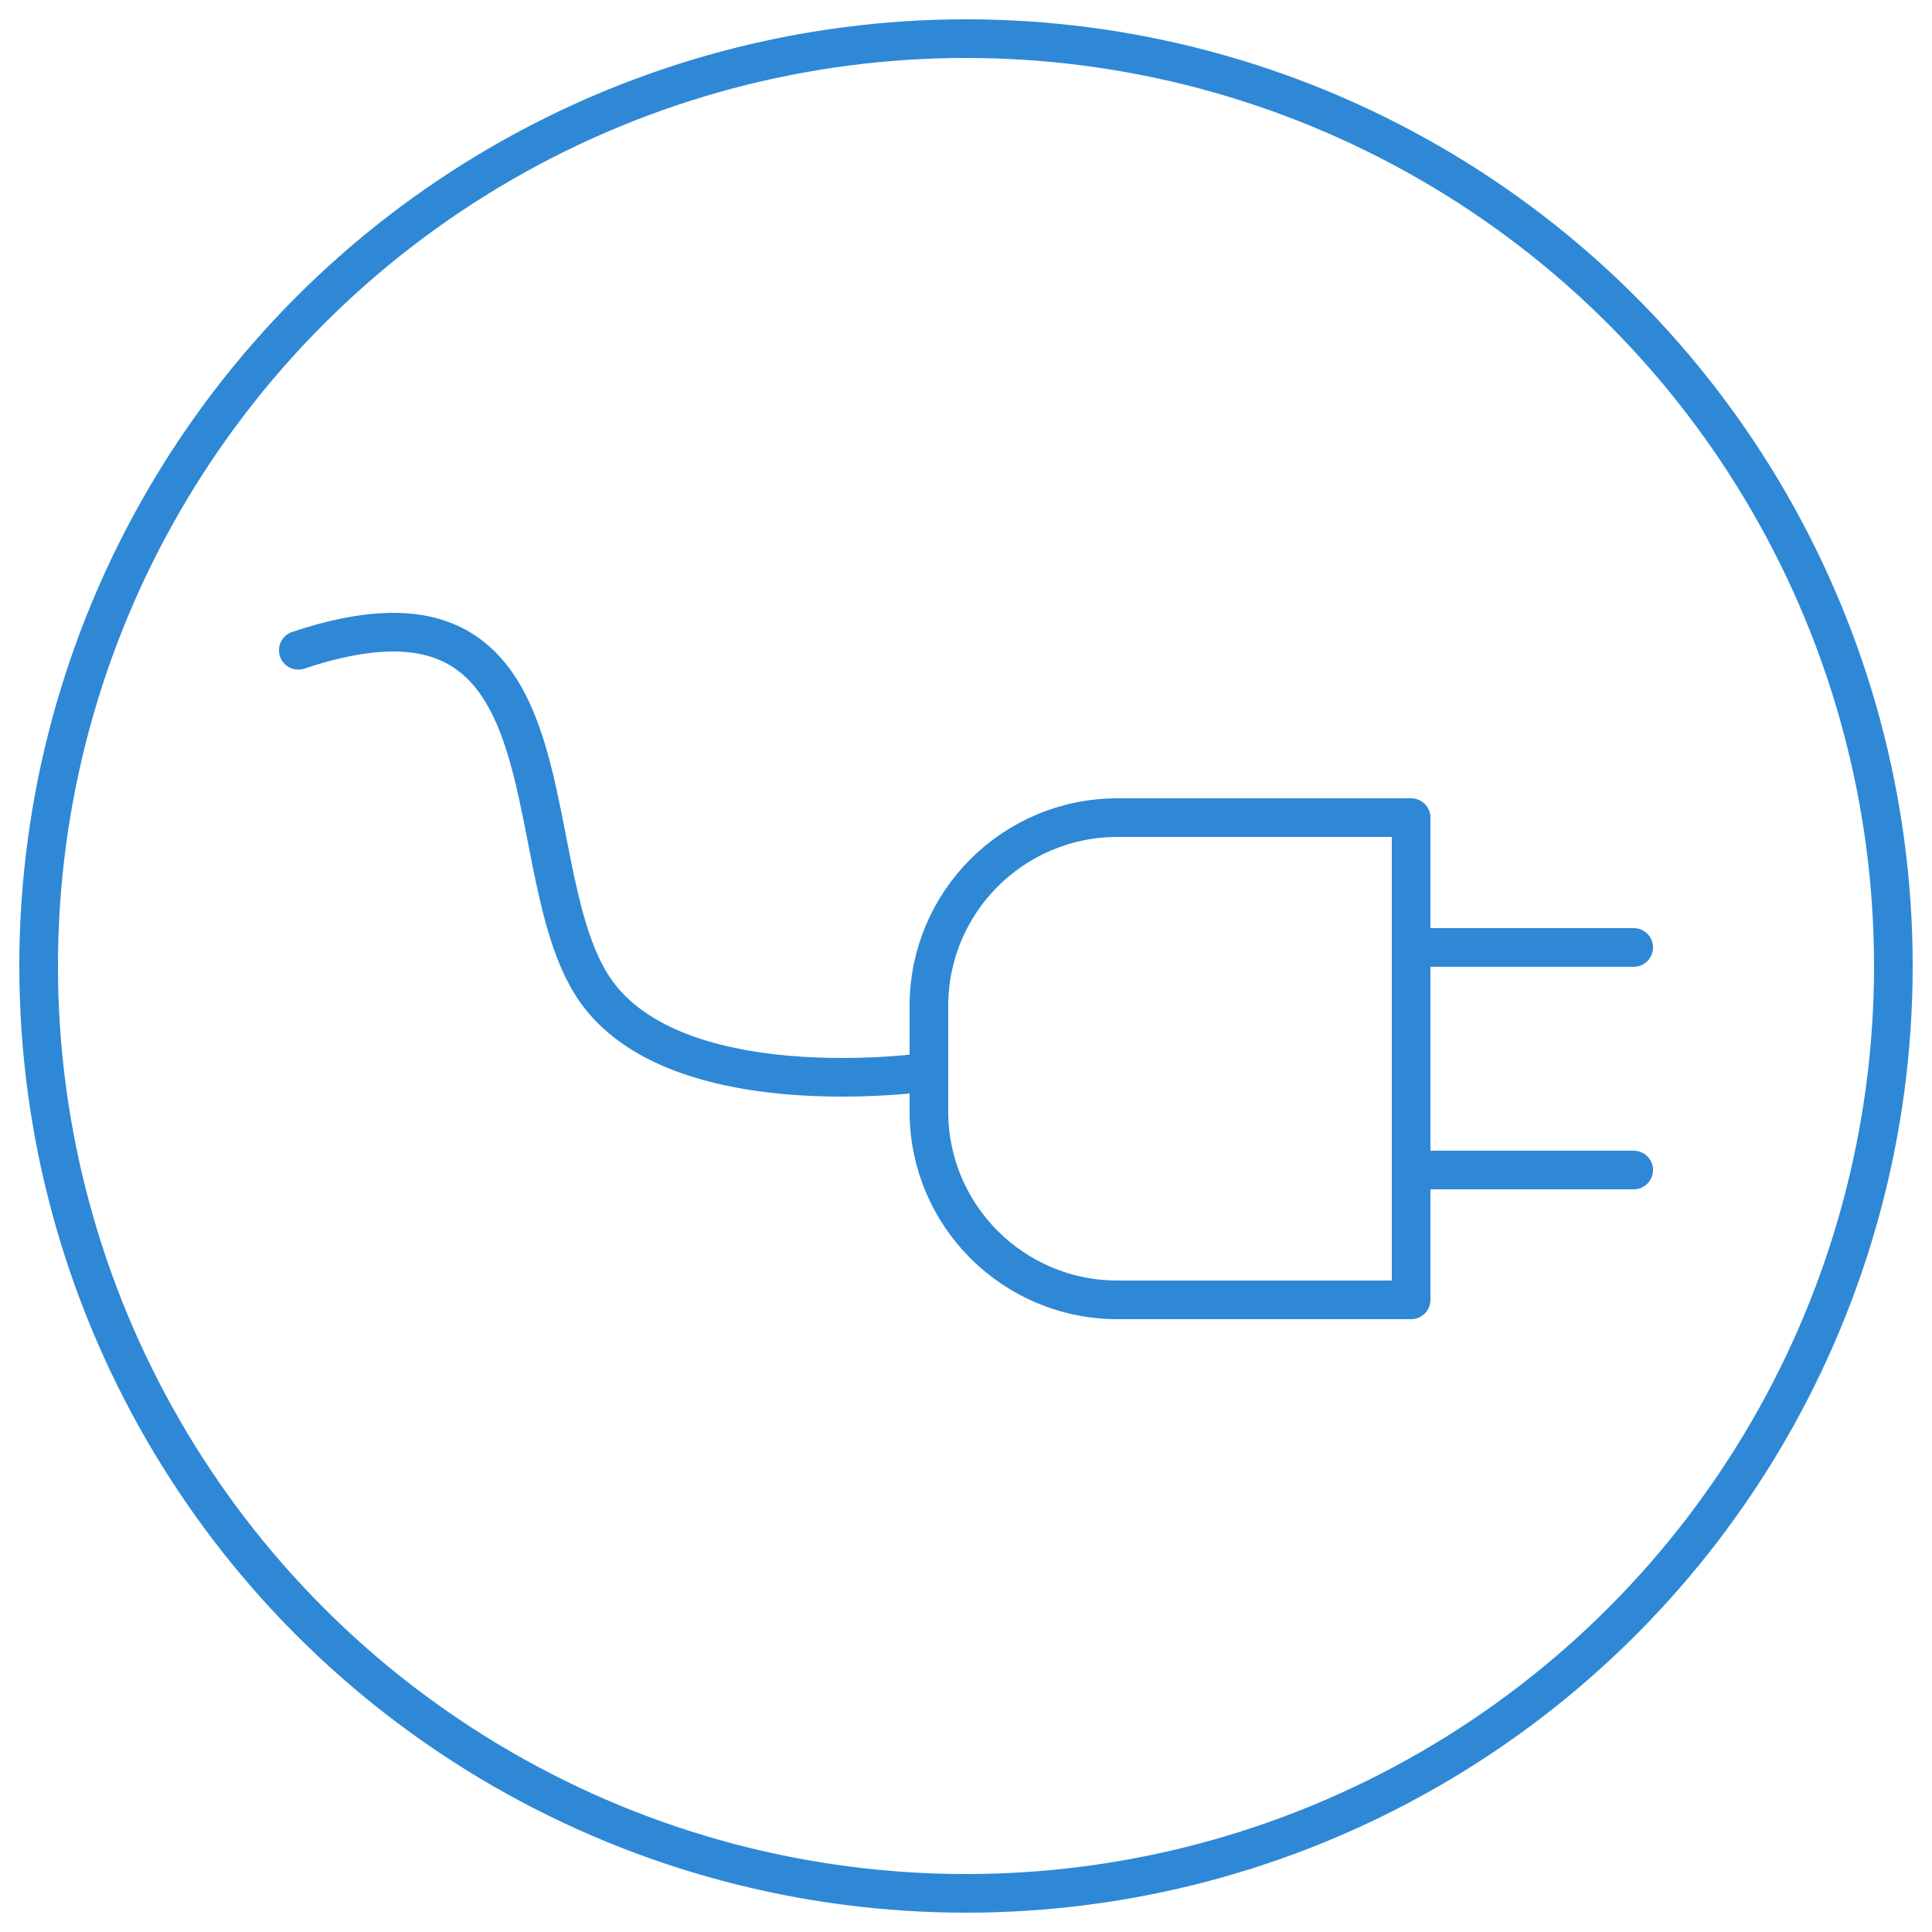 <?xml version="1.0" encoding="UTF-8"?>
<svg width="50px" height="50px" viewBox="0 0 50 50" version="1.1" xmlns="http://www.w3.org/2000/svg" xmlns:xlink="http://www.w3.org/1999/xlink">
    <title>Group 5</title>
    <g id="TekScope" stroke="none" stroke-width="1" fill="none" fill-rule="evenodd" stroke-linecap="round" stroke-linejoin="round">
        <g id="Desktop-HD-Copy-22" transform="translate(-386, -1547)" stroke="#2E88D6">
            <g id="Group-5" transform="translate(387, 1548)">
                <circle id="Oval" cx="24" cy="24" r="24"></circle>
                <path d="M6.72,15.829 C13.996,13.392 12.286,21.089 14.267,24.412 C16.248,27.735 23.04,26.741 23.04,26.741" id="Path"></path>
                <path d="M23.04,20.16 L35.52,20.16 L35.52,27.76 C35.52,30.455 33.338,32.64 30.647,32.64 L27.913,32.64 C25.222,32.64 23.04,30.455 23.04,27.76 L23.04,20.16 Z" id="Path" transform="translate(29.28, 26.4) rotate(90) translate(-29.28, -26.4) "></path>
                <line x1="35.52" y1="23.52" x2="41.28" y2="23.52" id="Path"></line>
                <line x1="35.52" y1="29.28" x2="41.28" y2="29.28" id="Path"></line>
            </g>
        </g>
    </g>
</svg>